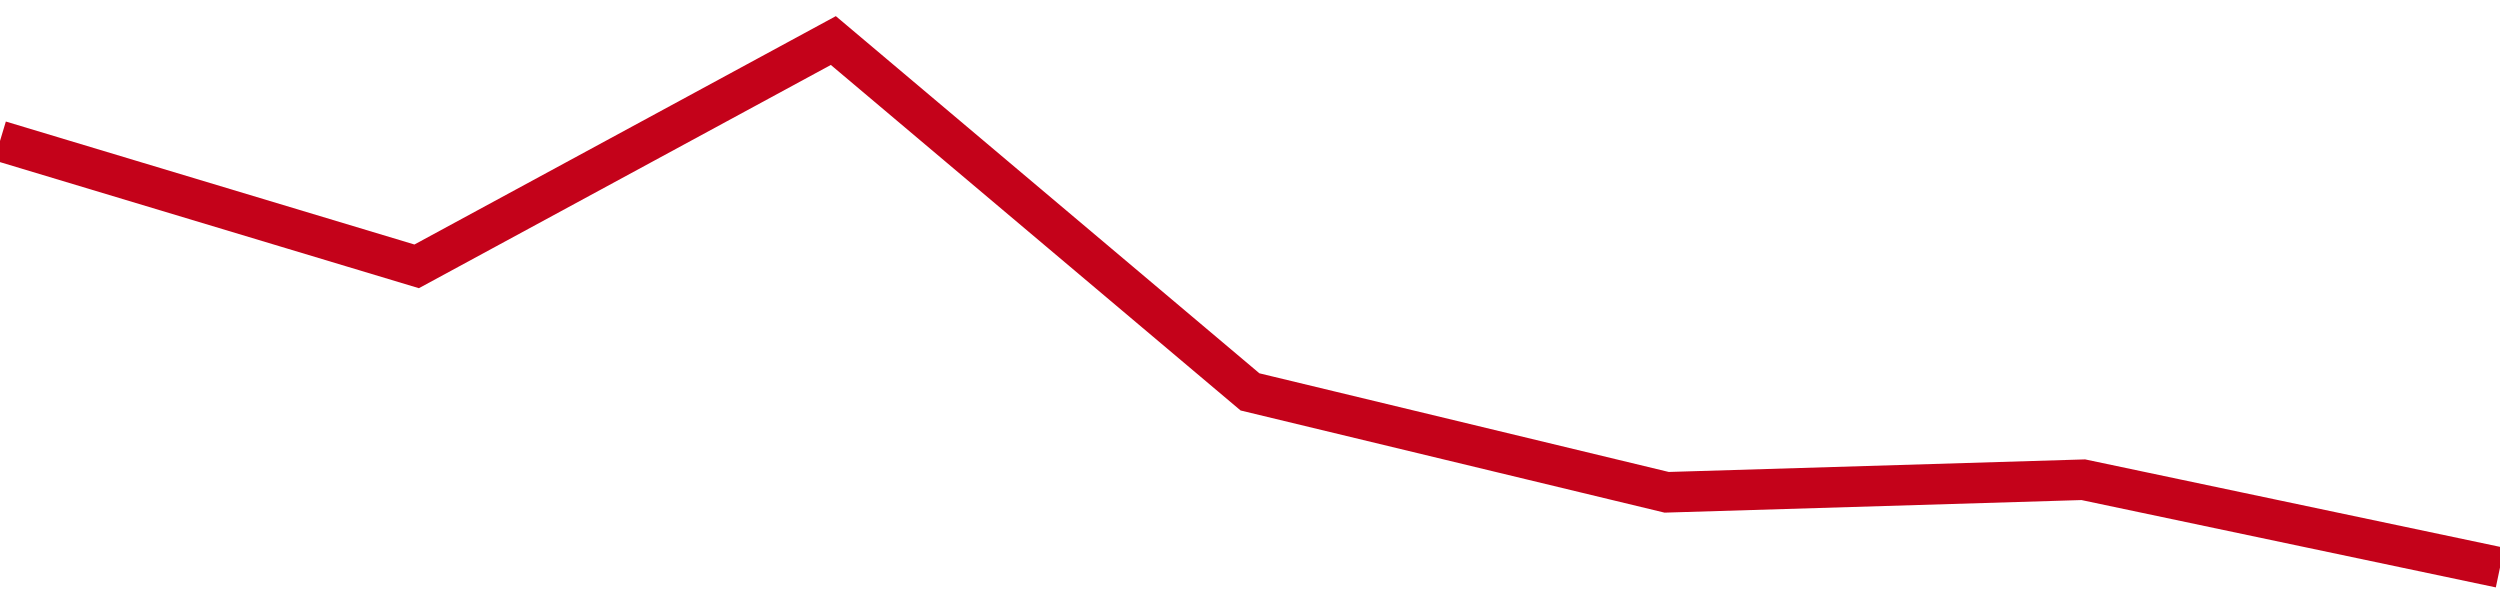 <!-- Generated with https://github.com/jxxe/sparkline/ --><svg viewBox="0 0 185 45" class="sparkline" xmlns="http://www.w3.org/2000/svg"><path class="sparkline--fill" d="M 0 10.43 L 0 10.43 L 30.833 19.71 L 61.667 3 L 92.5 29 L 123.333 36.43 L 154.167 35.5 L 185 42 V 45 L 0 45 Z" stroke="none" fill="none" ></path><path class="sparkline--line" d="M 0 10.43 L 0 10.43 L 30.833 19.71 L 61.667 3 L 92.5 29 L 123.333 36.43 L 154.167 35.5 L 185 42" fill="none" stroke-width="3" stroke="#C4021A" ></path></svg>